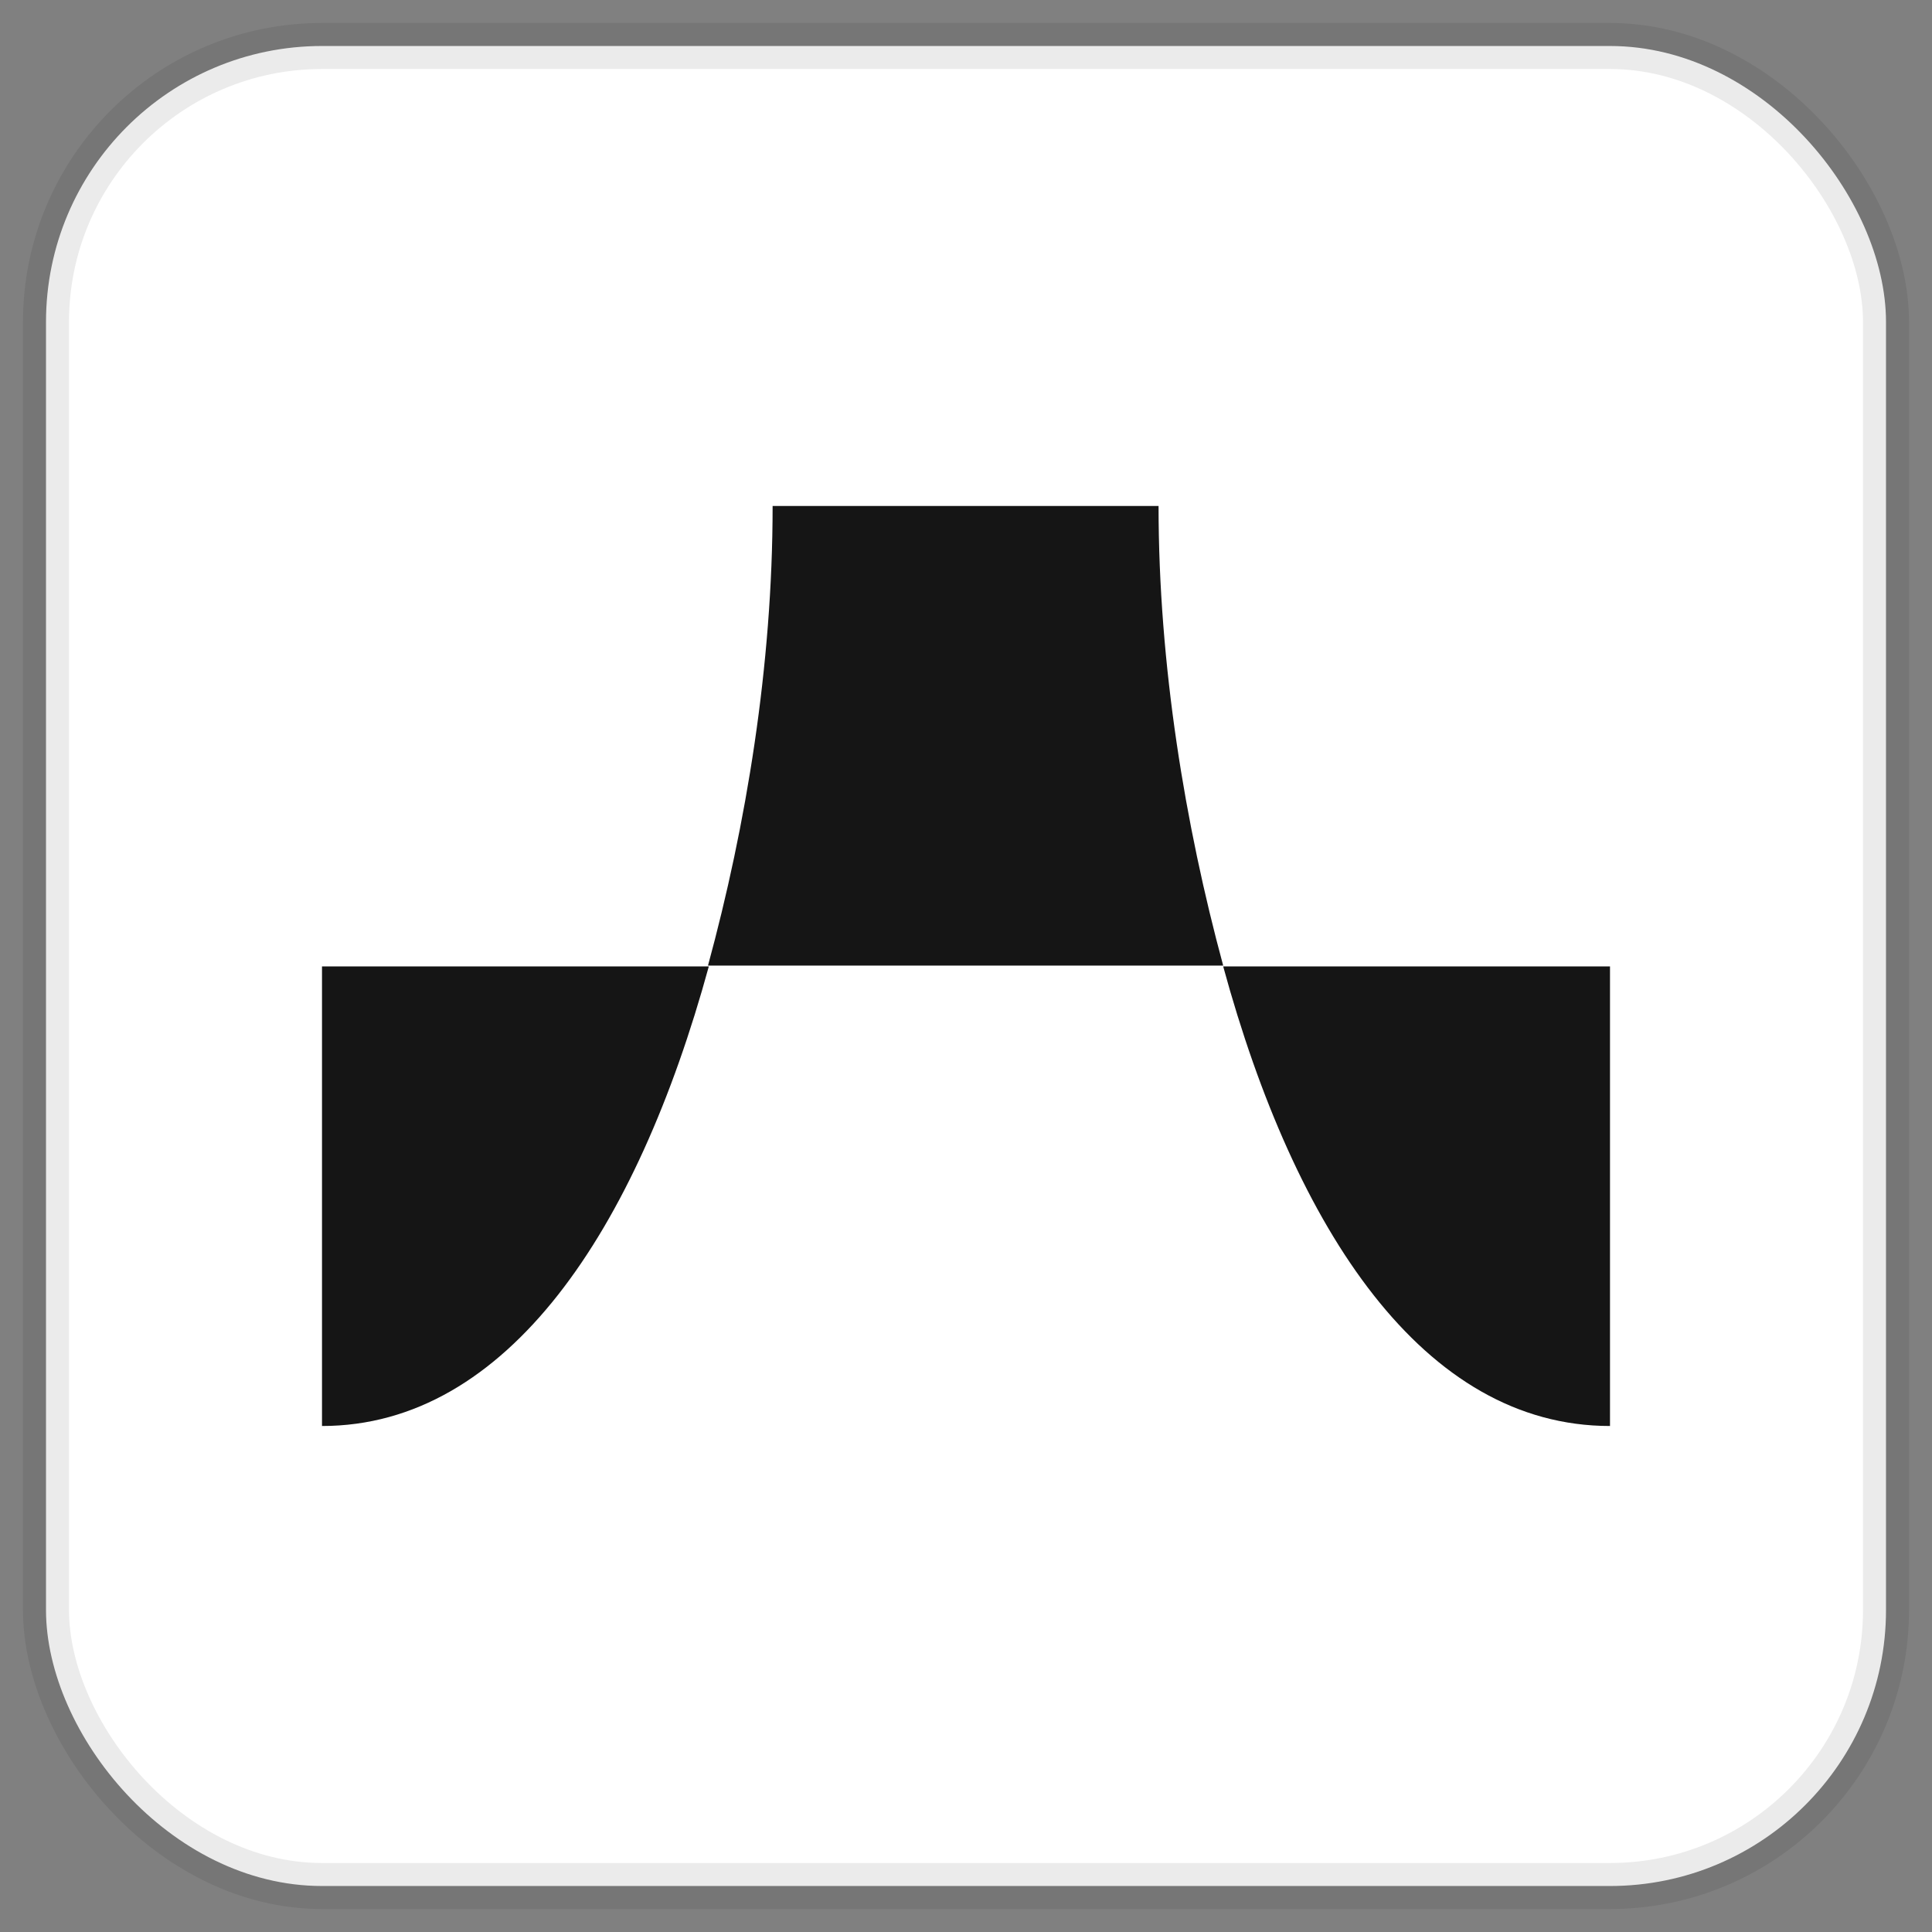 <svg width="42" height="42" viewBox="0 0 42 42" fill="none" xmlns="http://www.w3.org/2000/svg">
<rect x="0" y="0" width="42" height="42" fill="#808080" stroke="none"/>
<rect x="1" y="1" width="40" height="40" rx="6" fill="white"/>
<rect x="1" y="1" width="40" height="40" rx="6" stroke="black" stroke-opacity="0.08"/>
<path d="M16.796 11C16.796 14.474 16.219 17.949 15.391 20.991H26.591C25.763 17.931 25.186 14.456 25.186 11H16.777H16.796ZM7 31C11.033 31 13.842 26.734 15.409 21.009H7V31ZM35 31V21.009H26.591C28.158 26.752 30.949 31 35 31Z" fill="#151515"/>
</svg>
